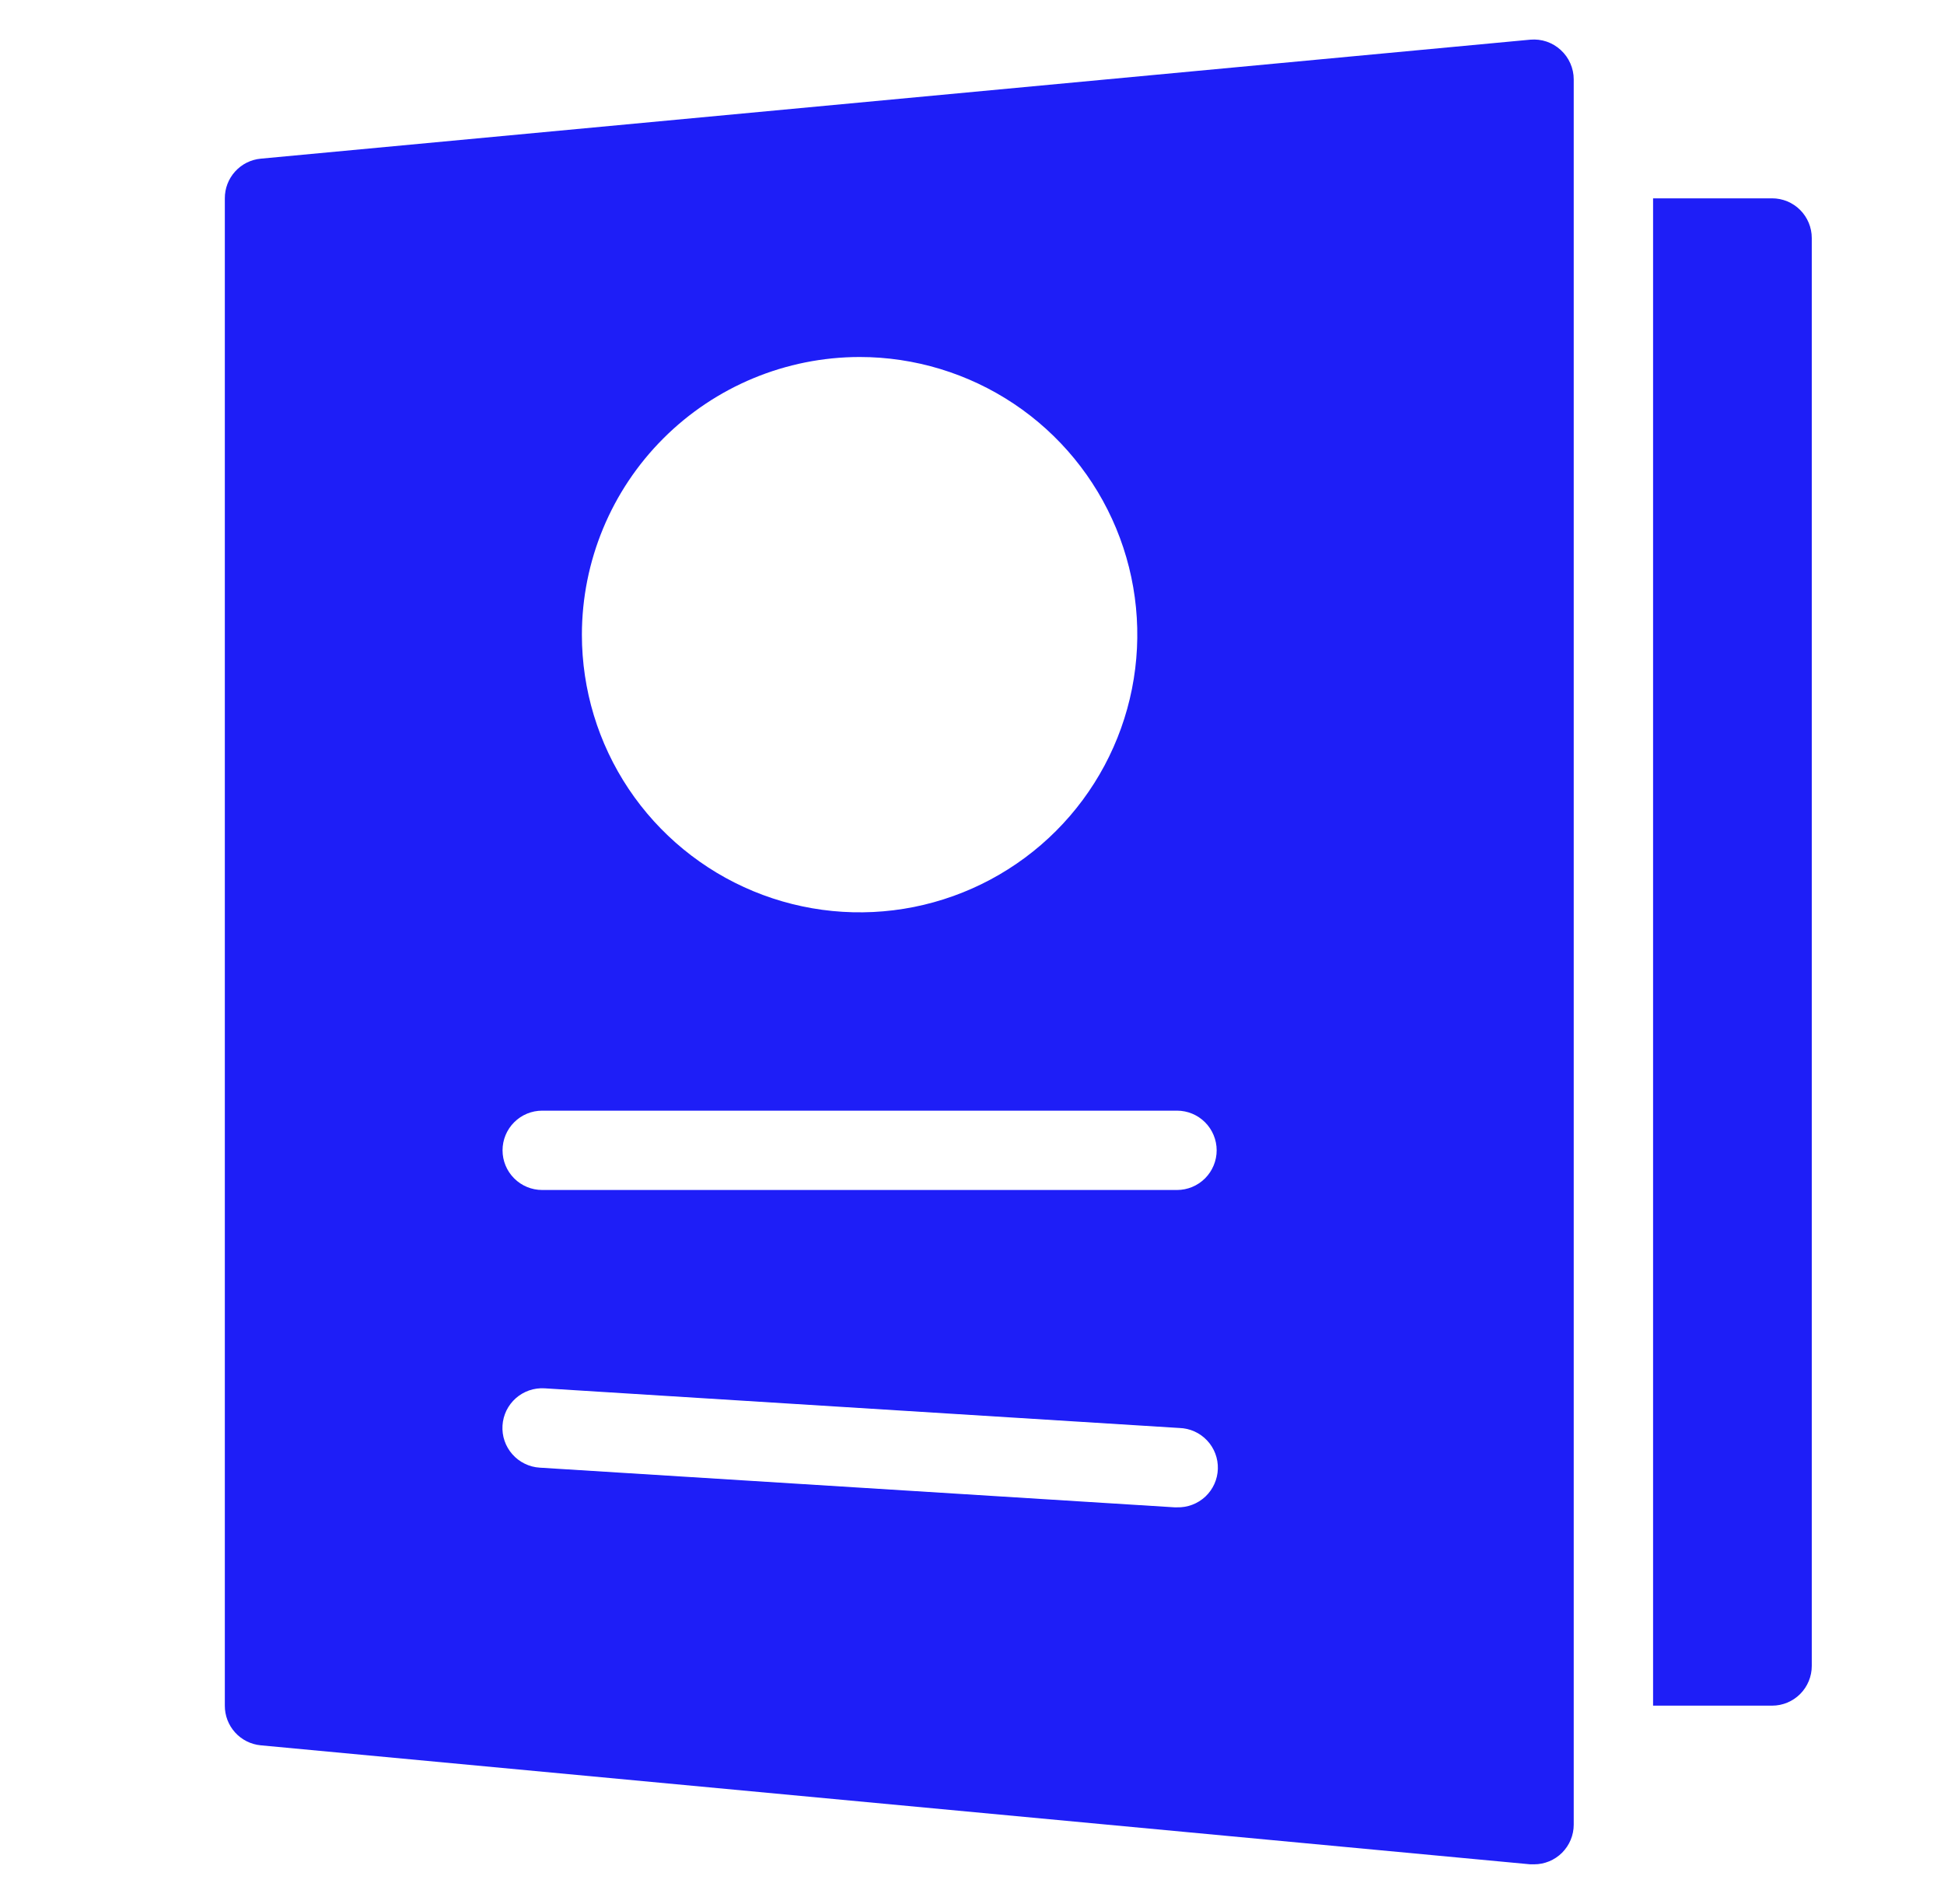 <svg width="49" height="48" viewBox="0 0 49 48" fill="none" xmlns="http://www.w3.org/2000/svg">
<path d="M39.34 1.261C39.237 1.166 39.116 1.094 38.984 1.049C38.852 1.004 38.712 0.988 38.573 1L6.573 4C6.324 4.023 6.093 4.139 5.926 4.324C5.758 4.509 5.666 4.75 5.667 5V43C5.666 43.25 5.758 43.491 5.926 43.676C6.093 43.861 6.324 43.977 6.573 44L38.573 47C38.605 47 38.636 47 38.667 47C38.932 47 39.186 46.895 39.374 46.707C39.561 46.52 39.667 46.265 39.667 46V2C39.667 1.861 39.637 1.723 39.581 1.596C39.525 1.469 39.443 1.355 39.34 1.261ZM21.667 9C23.051 9 24.404 9.411 25.556 10.18C26.707 10.949 27.604 12.042 28.134 13.321C28.664 14.6 28.802 16.008 28.532 17.366C28.262 18.724 27.595 19.971 26.616 20.95C25.637 21.929 24.39 22.595 23.032 22.866C21.674 23.136 20.267 22.997 18.988 22.467C17.709 21.937 16.616 21.04 15.846 19.889C15.077 18.738 14.667 17.384 14.667 16C14.669 14.144 15.407 12.365 16.72 11.053C18.032 9.741 19.811 9.002 21.667 9ZM29.667 38H29.604L13.604 37C13.472 36.992 13.344 36.958 13.226 36.9C13.107 36.842 13.002 36.762 12.915 36.663C12.828 36.565 12.761 36.45 12.718 36.325C12.675 36.201 12.658 36.069 12.666 35.938C12.674 35.807 12.708 35.678 12.765 35.56C12.823 35.442 12.904 35.336 13.002 35.249C13.101 35.162 13.216 35.095 13.34 35.052C13.465 35.01 13.596 34.992 13.728 35L29.728 36C29.993 36.008 30.244 36.121 30.426 36.315C30.608 36.508 30.705 36.765 30.697 37.031C30.689 37.296 30.576 37.547 30.383 37.729C30.189 37.91 29.932 38.008 29.667 38ZM29.667 30H13.667C13.401 30 13.147 29.895 12.96 29.707C12.772 29.52 12.667 29.265 12.667 29C12.667 28.735 12.772 28.48 12.96 28.293C13.147 28.105 13.401 28 13.667 28H29.667C29.932 28 30.186 28.105 30.374 28.293C30.561 28.48 30.667 28.735 30.667 29C30.667 29.265 30.561 29.52 30.374 29.707C30.186 29.895 29.932 30 29.667 30Z" fill="#1E1EF7"/>
<path d="M44.667 5H41.667V43H44.667C44.932 43 45.186 42.895 45.374 42.707C45.561 42.52 45.667 42.265 45.667 42V6C45.667 5.735 45.561 5.48 45.374 5.293C45.186 5.105 44.932 5 44.667 5Z" fill="#1E1EF7"/>
</svg>
